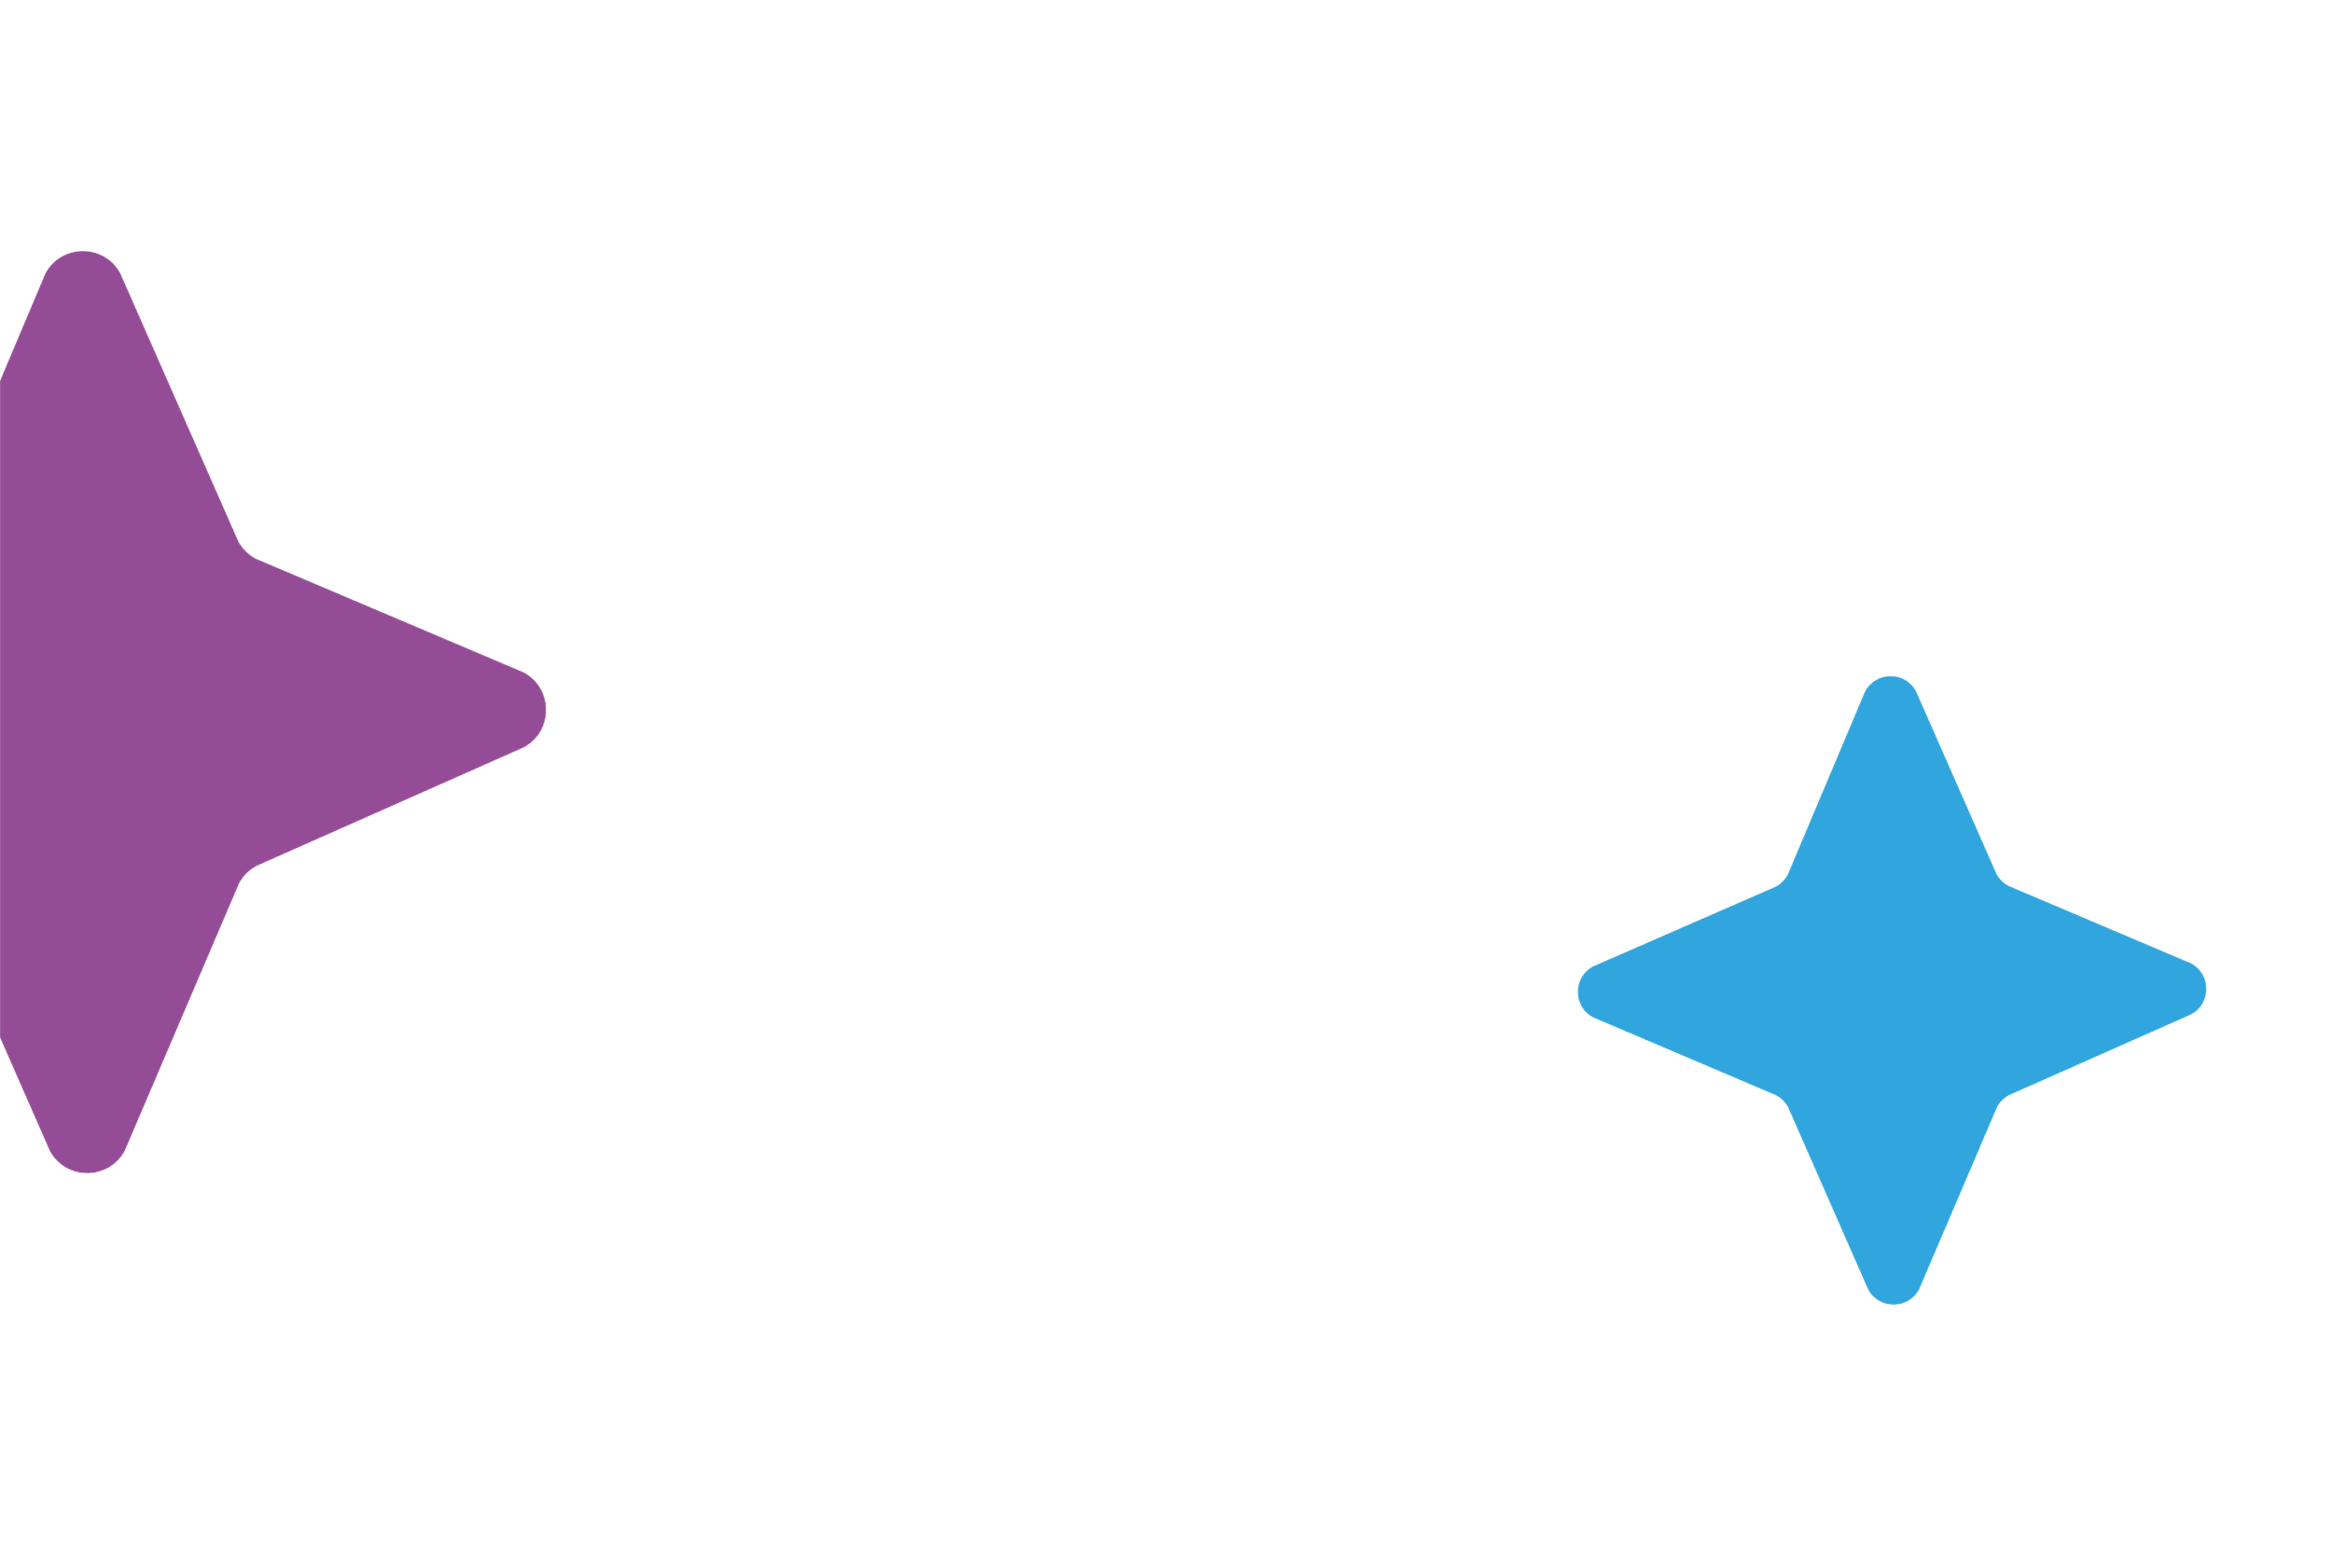 <?xml version="1.0" encoding="UTF-8"?> <svg xmlns="http://www.w3.org/2000/svg" width="1919" height="1290" viewBox="0 0 1919 1290" fill="none"><g clip-path="url(#clip0_2614_2)"><mask id="mask0_2614_2" style="mask-type:alpha" maskUnits="userSpaceOnUse" x="0" y="-30" width="1920" height="1290"><path d="M1920 -30H0V1260H1920V-30Z" fill="white"></path></mask><g mask="url(#mask0_2614_2)"><mask id="mask1_2614_2" style="mask-type:alpha" maskUnits="userSpaceOnUse" x="-310" y="206" width="760" height="760"><path d="M-291.374 556.967L-70.176 460.419C-64.281 457.154 -59.442 452.268 -56.242 446.337L37.201 224.946C50.438 200.438 85.541 200.254 99.031 224.624L196.349 445.638C199.615 451.533 204.5 456.371 210.432 459.572L431.054 553.205C455.562 566.442 455.743 601.543 431.376 615.036L210.842 712.834C204.947 716.099 200.109 720.985 196.908 726.916L102.8 947.054C89.563 971.562 54.459 971.746 40.969 947.376L-55.872 726.84C-59.137 720.945 -64.023 716.106 -69.954 712.906L-291.052 618.798C-315.56 605.56 -315.743 570.457 -291.374 556.967Z" fill="url(#paint0_linear_2614_2)"></path></mask><g mask="url(#mask1_2614_2)"><path d="M-291.374 556.967L-70.176 460.419C-64.281 457.154 -59.442 452.268 -56.242 446.337L37.201 224.946C50.438 200.438 85.541 200.254 99.031 224.624L196.349 445.638C199.615 451.533 204.5 456.371 210.432 459.572L431.054 553.205C455.562 566.442 455.743 601.543 431.376 615.036L210.842 712.834C204.947 716.099 200.109 720.985 196.908 726.916L102.8 947.054C89.563 971.562 54.459 971.746 40.969 947.376L-55.872 726.84C-59.137 720.945 -64.023 716.106 -69.954 712.906L-291.052 618.798C-315.56 605.56 -315.743 570.457 -291.374 556.967Z" fill="#954C97"></path></g><mask id="mask2_2614_2" style="mask-type:alpha" maskUnits="userSpaceOnUse" x="1298" y="556" width="518" height="518"><path d="M1310.61 795.204L1461.43 729.377C1465.44 727.15 1468.74 723.819 1470.93 719.775L1534.64 568.827C1543.66 552.117 1567.6 551.991 1576.79 568.607L1643.15 719.298C1645.37 723.318 1648.7 726.617 1652.75 728.799L1803.17 792.64C1819.88 801.665 1820.01 825.597 1803.39 834.797L1653.03 901.478C1649.01 903.704 1645.71 907.035 1643.53 911.079L1579.36 1061.17C1570.34 1077.88 1546.4 1078.01 1537.21 1061.39L1471.18 911.027C1468.95 907.007 1465.62 903.709 1461.58 901.526L1310.83 837.362C1294.12 828.336 1293.99 804.402 1310.61 795.204Z" fill="url(#paint1_linear_2614_2)"></path></mask><g mask="url(#mask2_2614_2)"><path d="M1310.61 795.204L1461.43 729.377C1465.44 727.15 1468.74 723.819 1470.93 719.775L1534.64 568.827C1543.66 552.117 1567.6 551.991 1576.79 568.607L1643.15 719.298C1645.37 723.318 1648.7 726.617 1652.75 728.799L1803.17 792.64C1819.88 801.665 1820.01 825.597 1803.39 834.797L1653.03 901.478C1649.01 903.704 1645.71 907.035 1643.53 911.079L1579.36 1061.17C1570.34 1077.88 1546.4 1078.01 1537.21 1061.39L1471.18 911.027C1468.95 907.007 1465.62 903.709 1461.58 901.526L1310.83 837.362C1294.12 828.336 1293.99 804.402 1310.61 795.204Z" fill="#30A5DE"></path></g></g></g><defs><linearGradient id="paint0_linear_2614_2" x1="70.003" y1="206.46" x2="70.003" y2="965.545" gradientUnits="userSpaceOnUse"><stop stop-color="#238CCC"></stop><stop offset="0.17" stop-color="#30A3DB"></stop><stop offset="0.37" stop-color="#3DB8E9"></stop><stop offset="0.5" stop-color="#42C0EF"></stop><stop offset="1" stop-color="#C1E4EE"></stop></linearGradient><linearGradient id="paint1_linear_2614_2" x1="1557" y1="556.223" x2="1557" y2="1073.78" gradientUnits="userSpaceOnUse"><stop stop-color="#238CCC"></stop><stop offset="0.17" stop-color="#30A3DB"></stop><stop offset="0.37" stop-color="#3DB8E9"></stop><stop offset="0.5" stop-color="#42C0EF"></stop><stop offset="1" stop-color="#C1E4EE"></stop></linearGradient><clipPath id="clip0_2614_2"><rect width="1919" height="1290" fill="white"></rect></clipPath></defs></svg> 